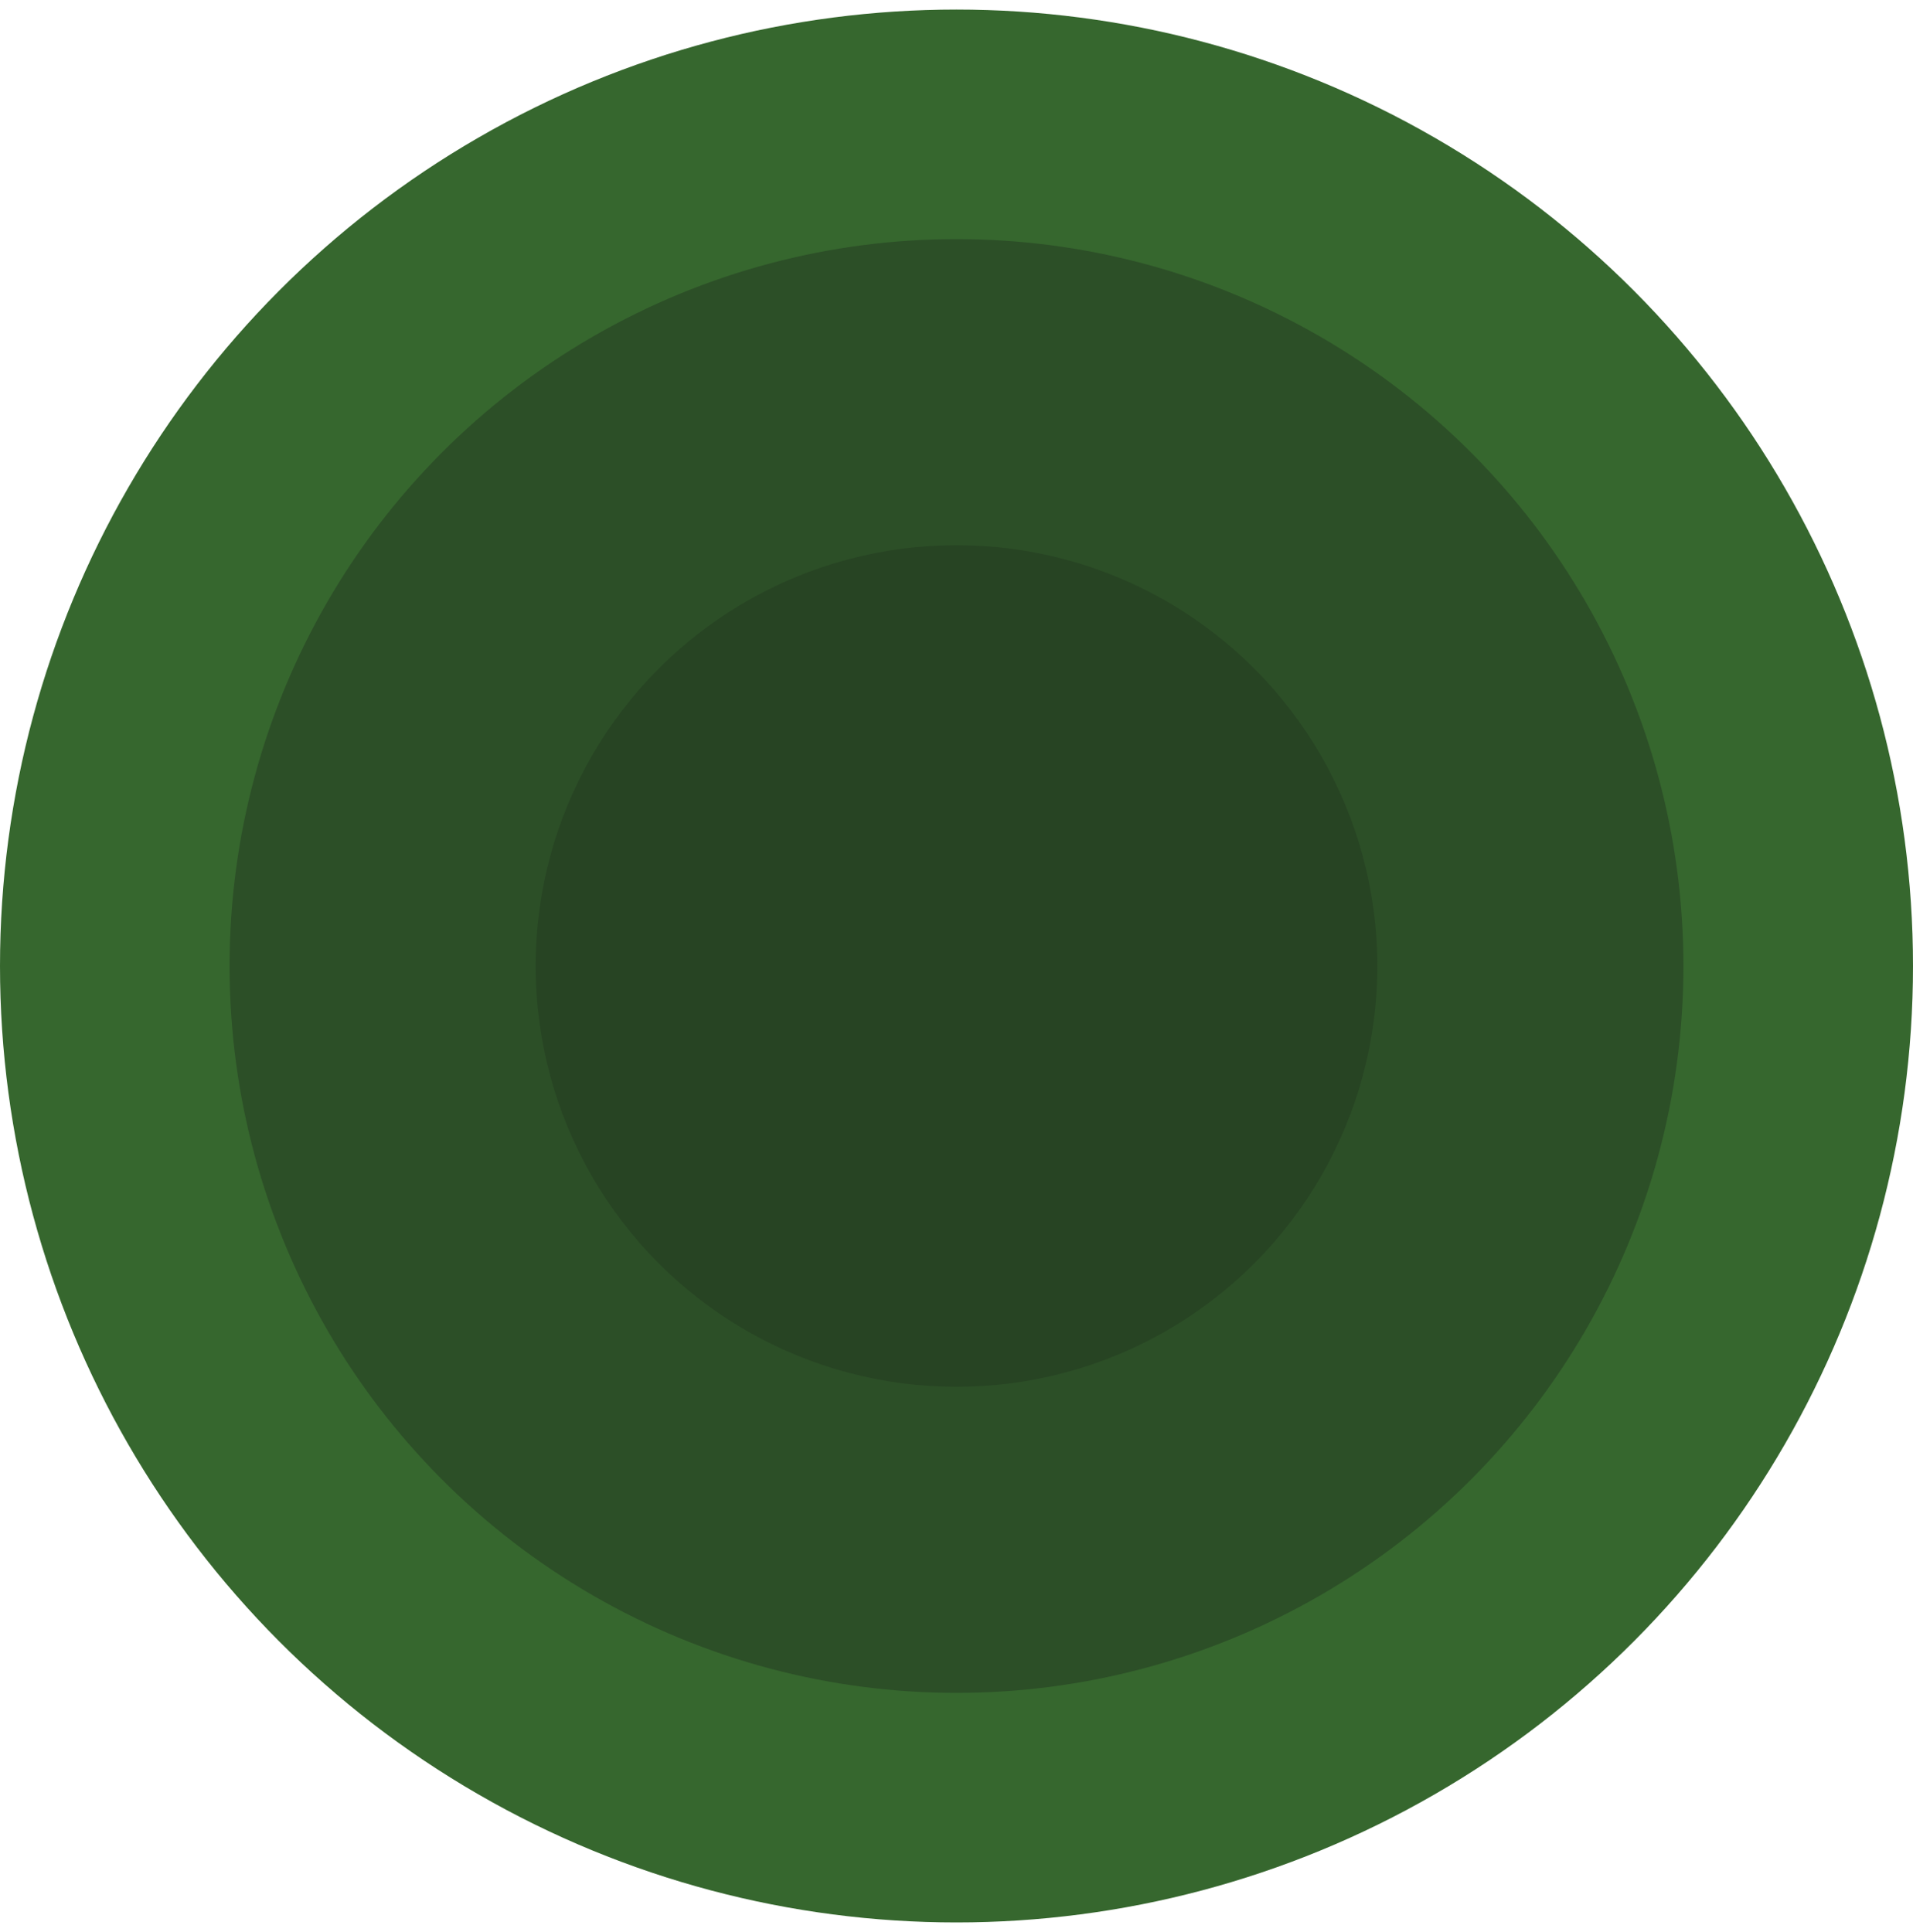 <svg width="100" height="101" viewBox="0 0 100 101" fill="none" xmlns="http://www.w3.org/2000/svg">
<circle cx="50" cy="50.5" r="50" fill="#36672e"/>
<circle cx="50" cy="50.5" r="38" fill="#2c4f27"/>
<circle cx="50" cy="50.5" r="22" fill="#274423"/>
</svg>
